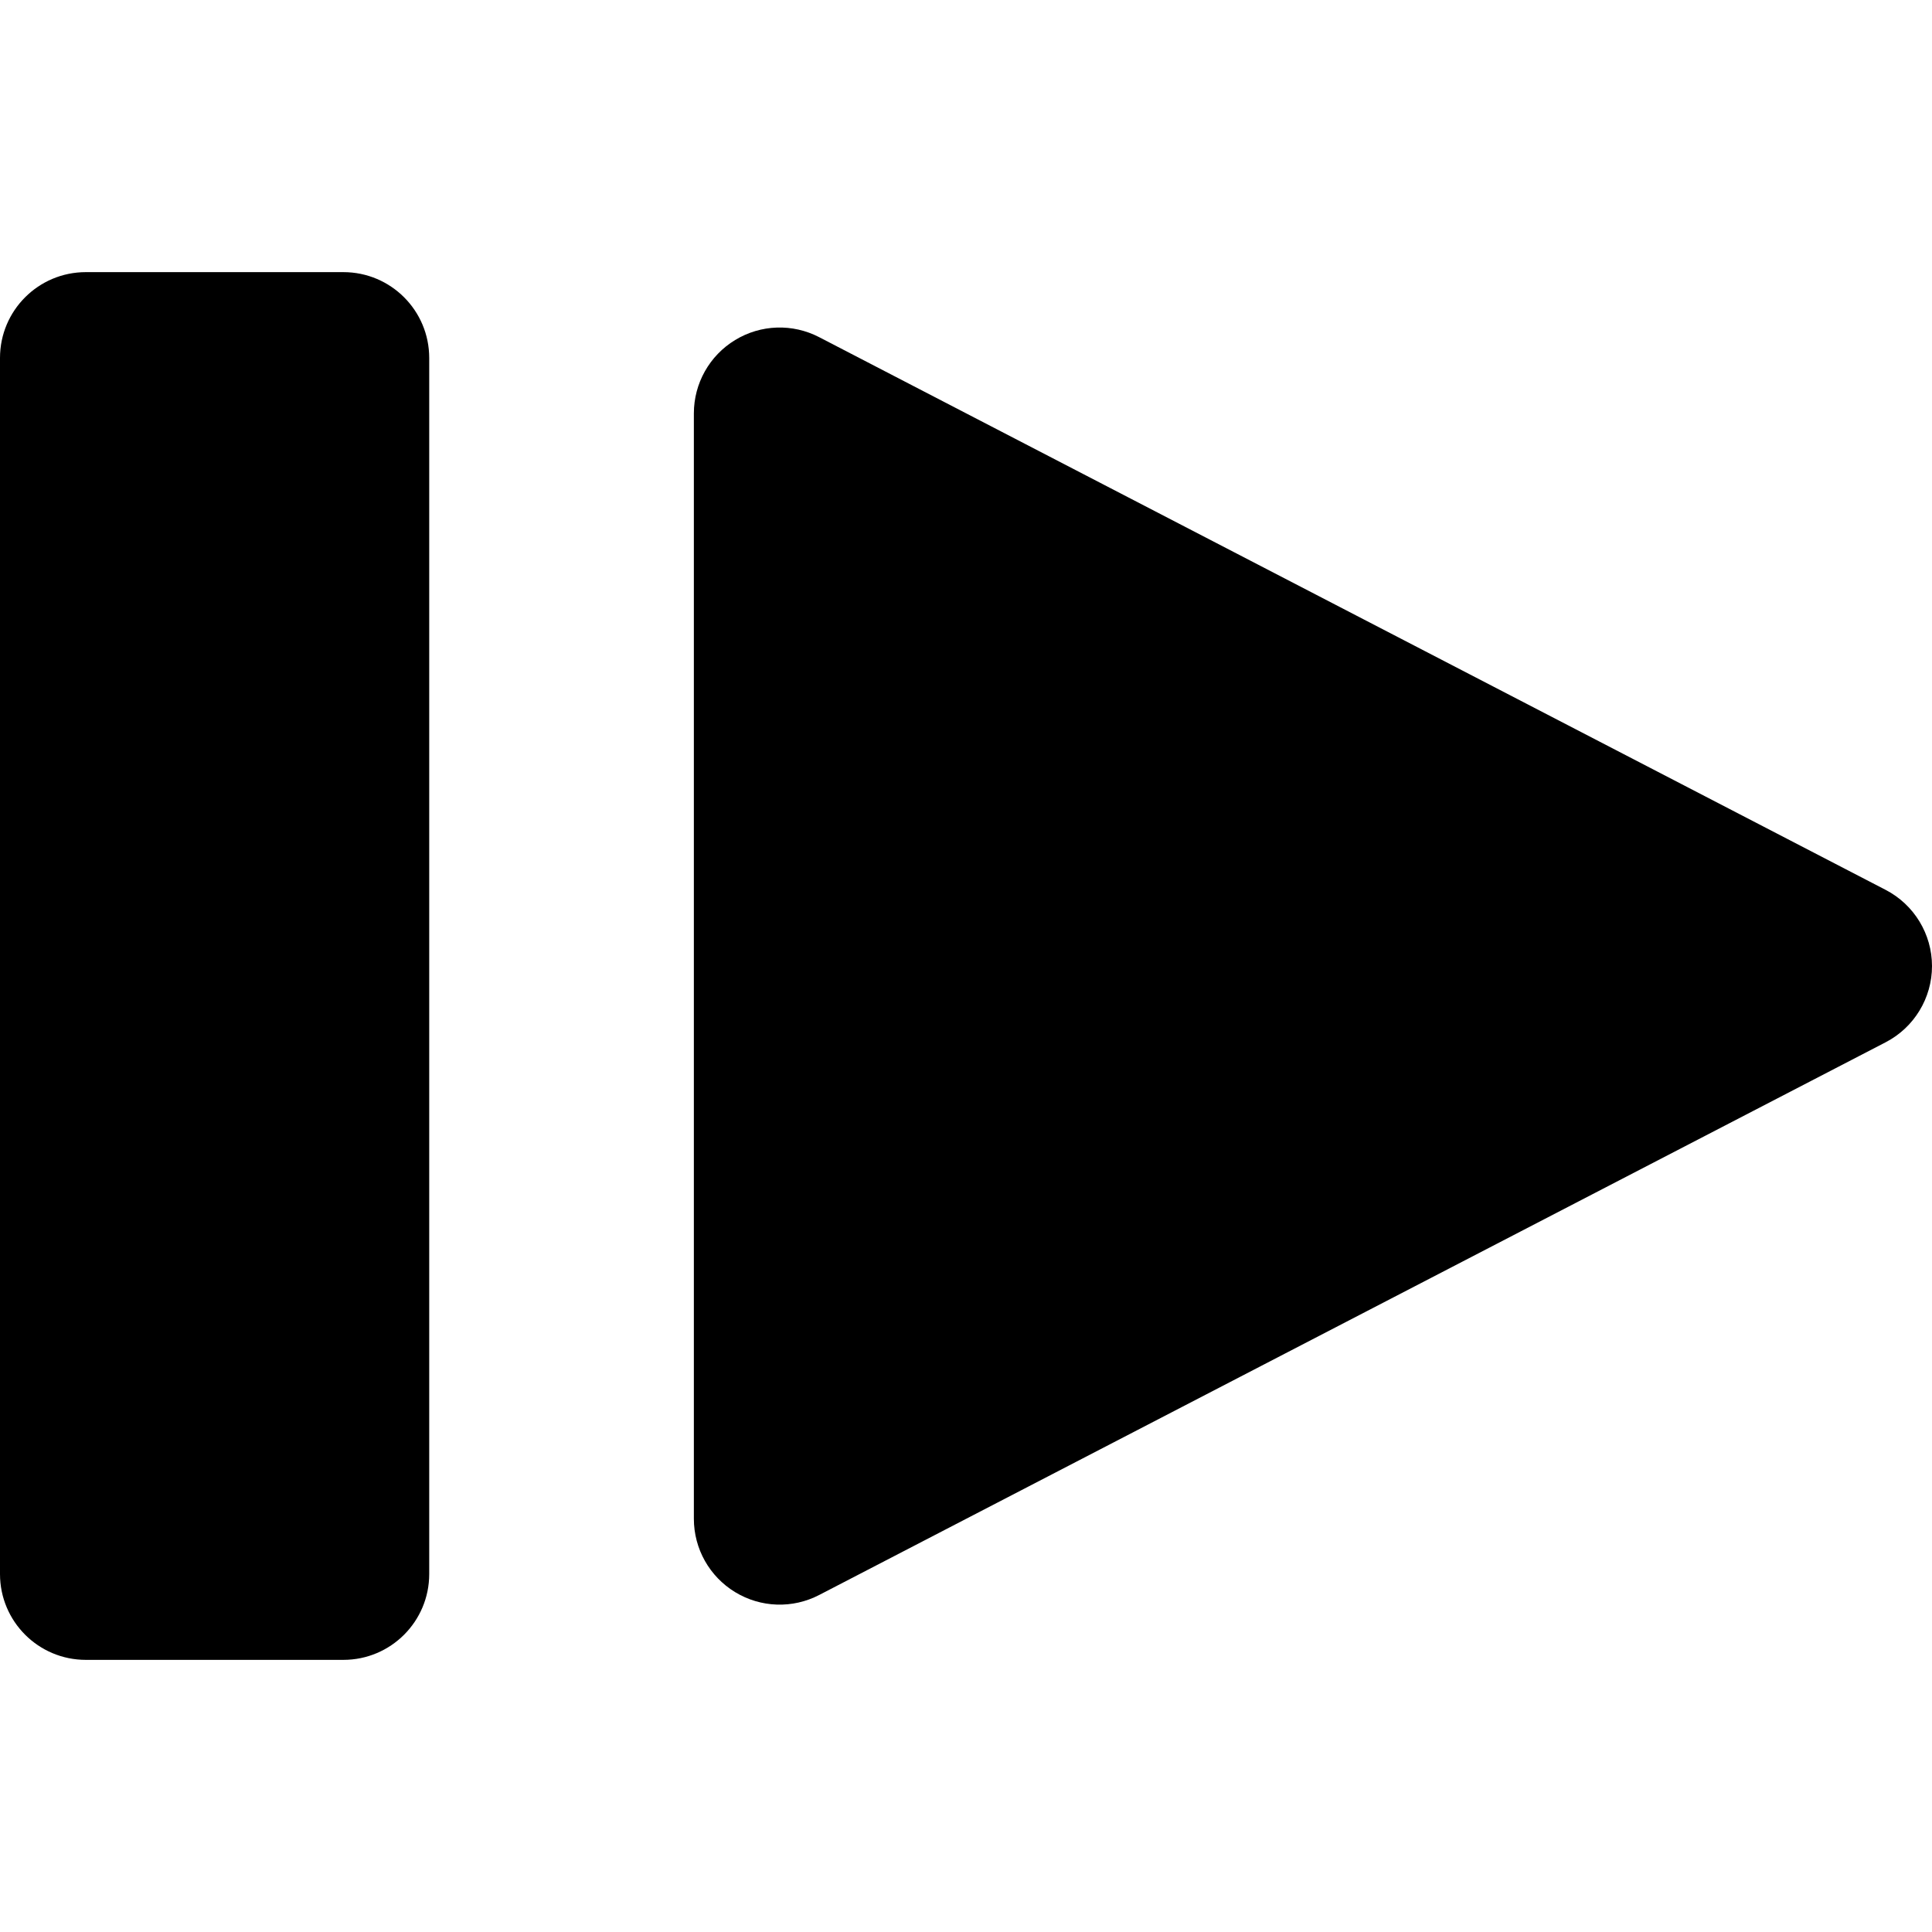 <?xml version="1.0" encoding="iso-8859-1"?>
<!-- Uploaded to: SVG Repo, www.svgrepo.com, Generator: SVG Repo Mixer Tools -->
<!DOCTYPE svg PUBLIC "-//W3C//DTD SVG 1.1//EN" "http://www.w3.org/Graphics/SVG/1.1/DTD/svg11.dtd">
<svg fill="#000000" height="800px" width="800px" version="1.1" id="Capa_1" xmlns="http://www.w3.org/2000/svg" xmlns:xlink="http://www.w3.org/1999/xlink" 
	 viewBox="0 0 436.433 436.433" xml:space="preserve">
<g>
	<path d="M425.962,201.021L185.054,76.169c-6.014-3.126-13.21-2.88-18.994,0.644c-5.787,3.521-9.318,9.791-9.318,16.57v249.704
		c0,6.779,3.531,13.048,9.318,16.569c5.784,3.523,12.98,3.771,18.994,0.645l240.908-124.854c6.428-3.33,10.471-9.979,10.471-17.211
		C436.433,211.001,432.39,204.353,425.962,201.021z"/>
	<path d="M77.566,61.474H19.392C8.682,61.474,0,70.146,0,80.865v274.702c0,10.718,8.682,19.392,19.392,19.392h58.175
		c10.708,0,19.392-8.674,19.392-19.392V80.865C96.958,70.146,88.274,61.474,77.566,61.474z"/>
</g>
</svg>